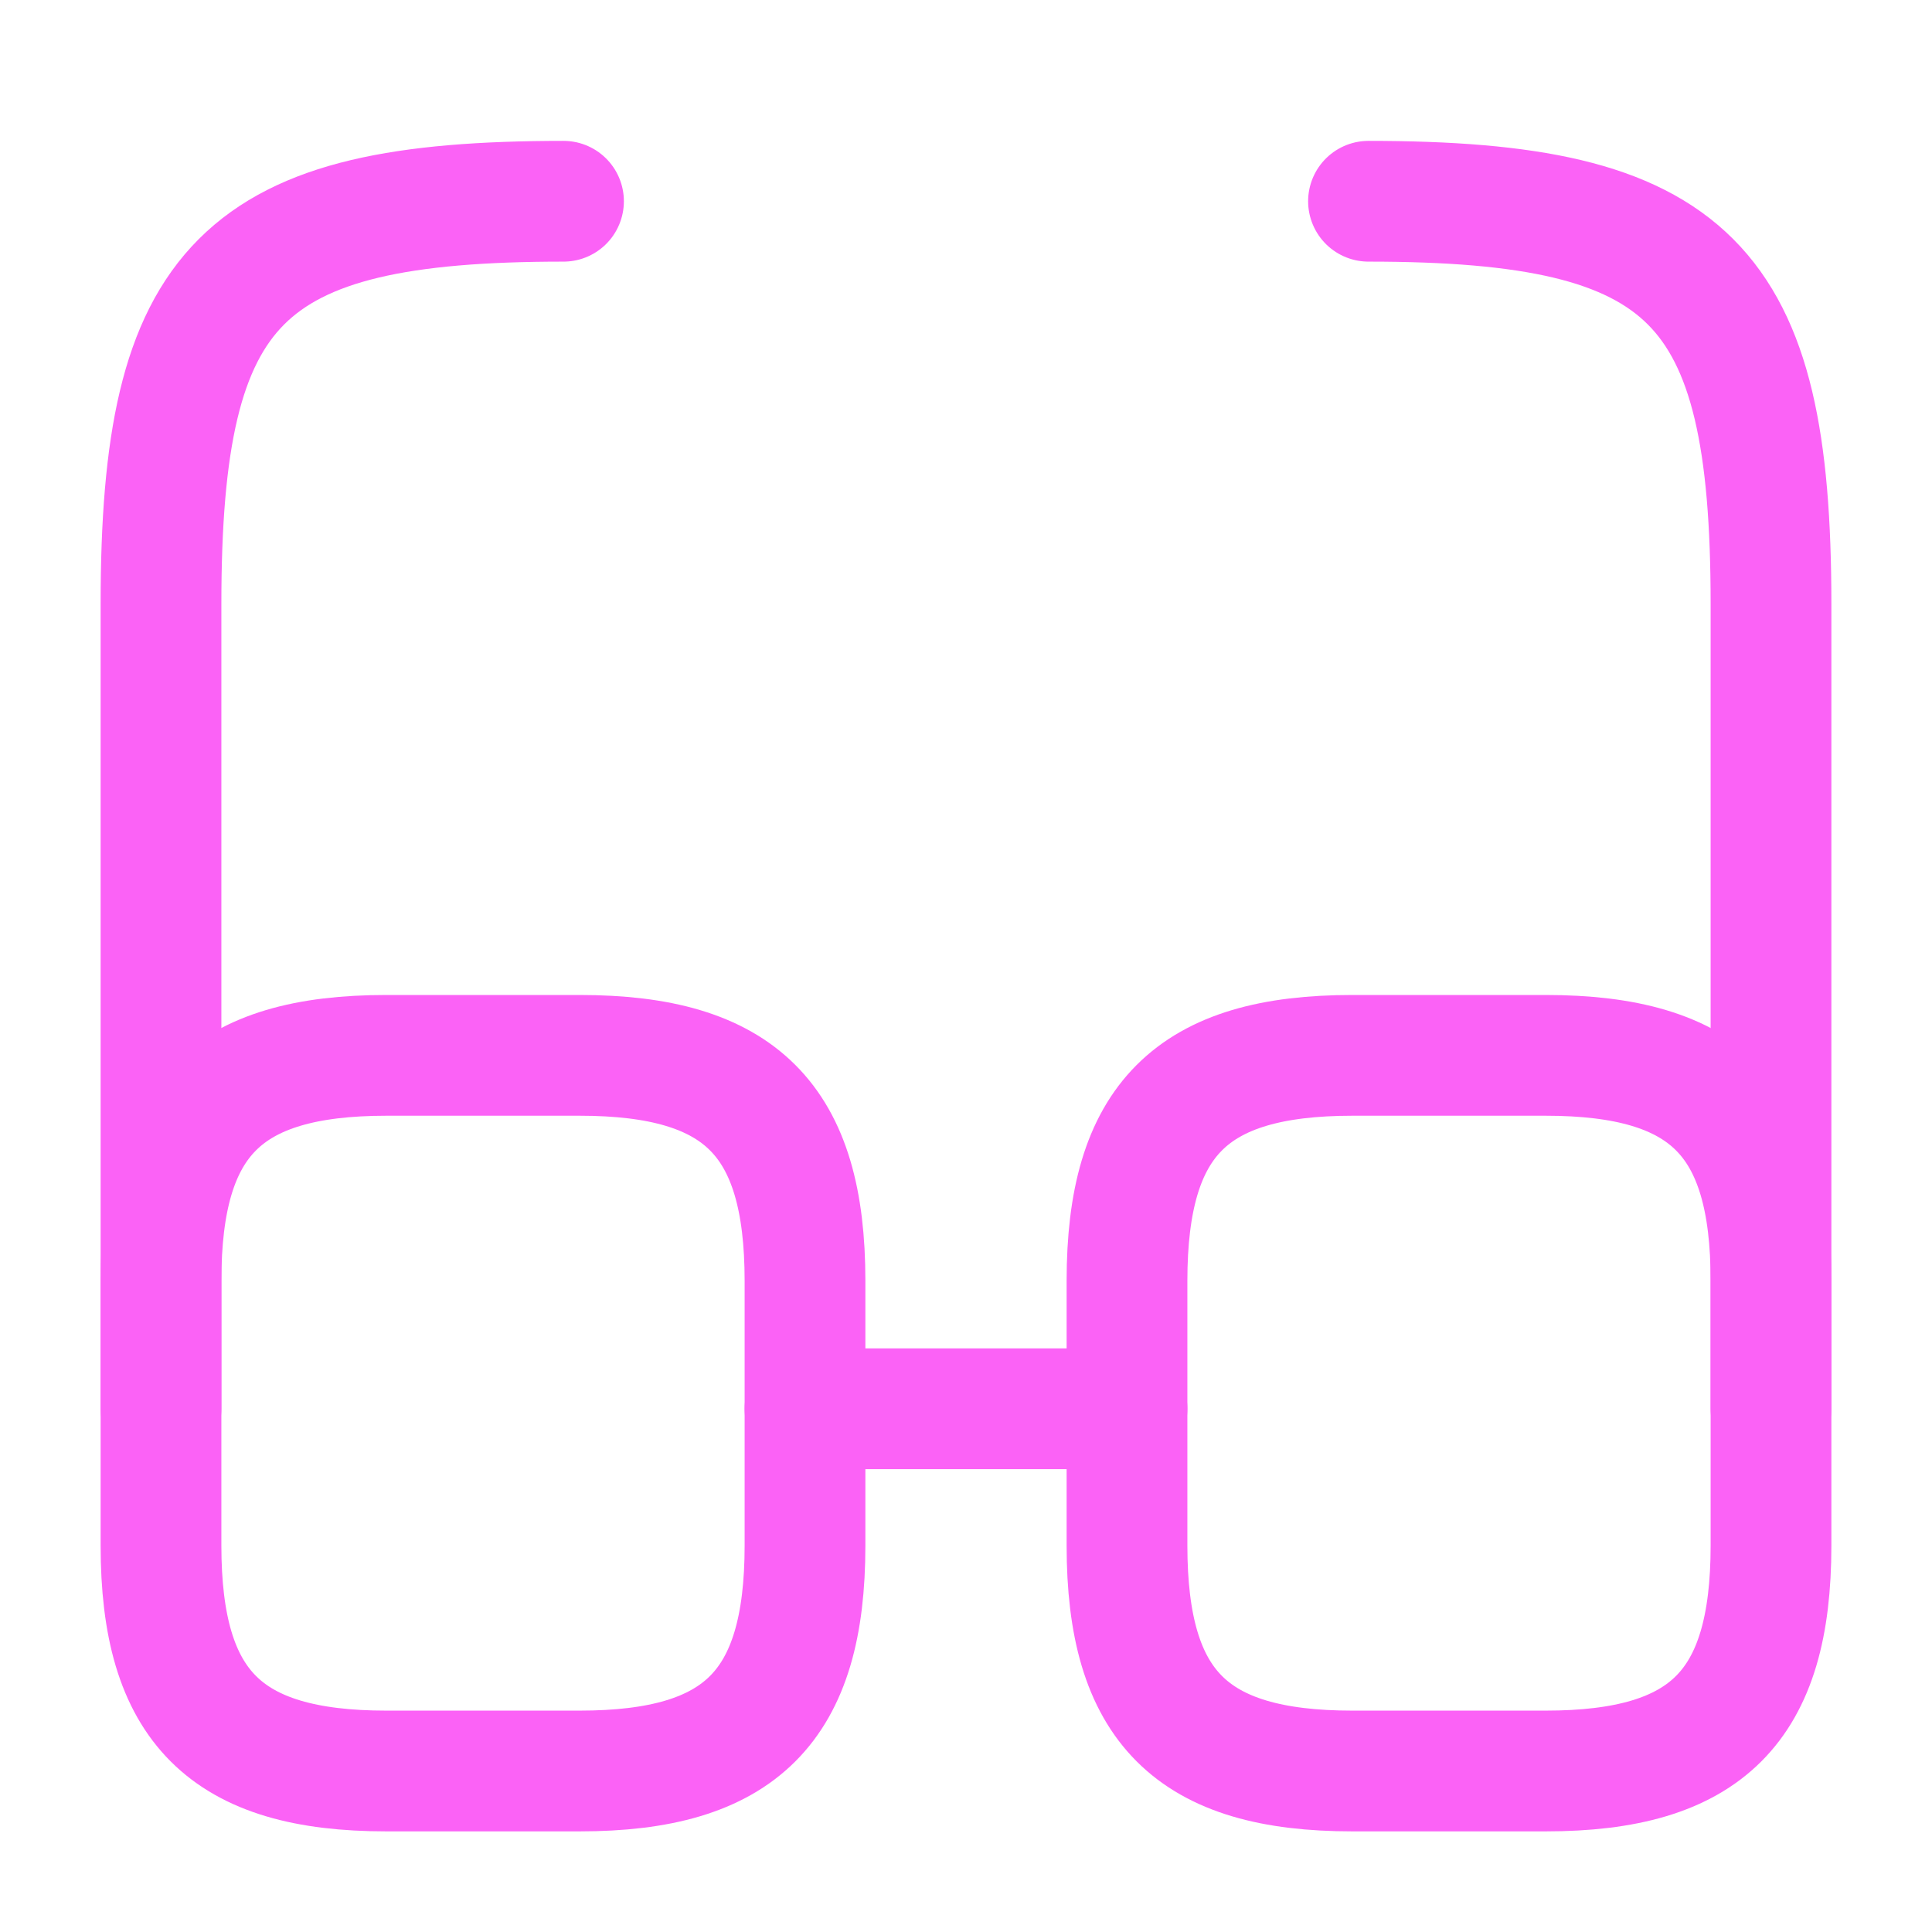 <svg xmlns="http://www.w3.org/2000/svg" width="24" height="24" viewBox="0 0 24 24" fill="none"><path d="M10 17.5H14" stroke="#FB62F6" stroke-width="1.5" stroke-linecap="round" stroke-linejoin="round"></path><path d="M2 17.5V7.5C2 3.5 3 2.5 7 2.5" stroke="#FB62F6" stroke-width="1.5" stroke-linecap="round" stroke-linejoin="round"></path><path d="M22 17.5V7.5C22 3.5 21 2.5 17 2.5" stroke="#FB62F6" stroke-width="1.5" stroke-linecap="round" stroke-linejoin="round"></path><path d="M10 15.91V19.2C10 21.2 9.2 22 7.2 22H4.8C2.8 22 2 21.2 2 19.2V15.91C2 13.91 2.8 13.11 4.8 13.11H7.2C9.2 13.11 10 13.91 10 15.91Z" stroke="#FB62F6" stroke-width="1.5" stroke-linecap="round" stroke-linejoin="round"></path><path d="M22 15.91V19.2C22 21.2 21.2 22 19.2 22H16.8C14.8 22 14 21.2 14 19.2V15.91C14 13.91 14.8 13.11 16.8 13.11H19.2C21.2 13.11 22 13.91 22 15.91Z" stroke="#FB62F6" stroke-width="1.5" stroke-linecap="round" stroke-linejoin="round"></path></svg>